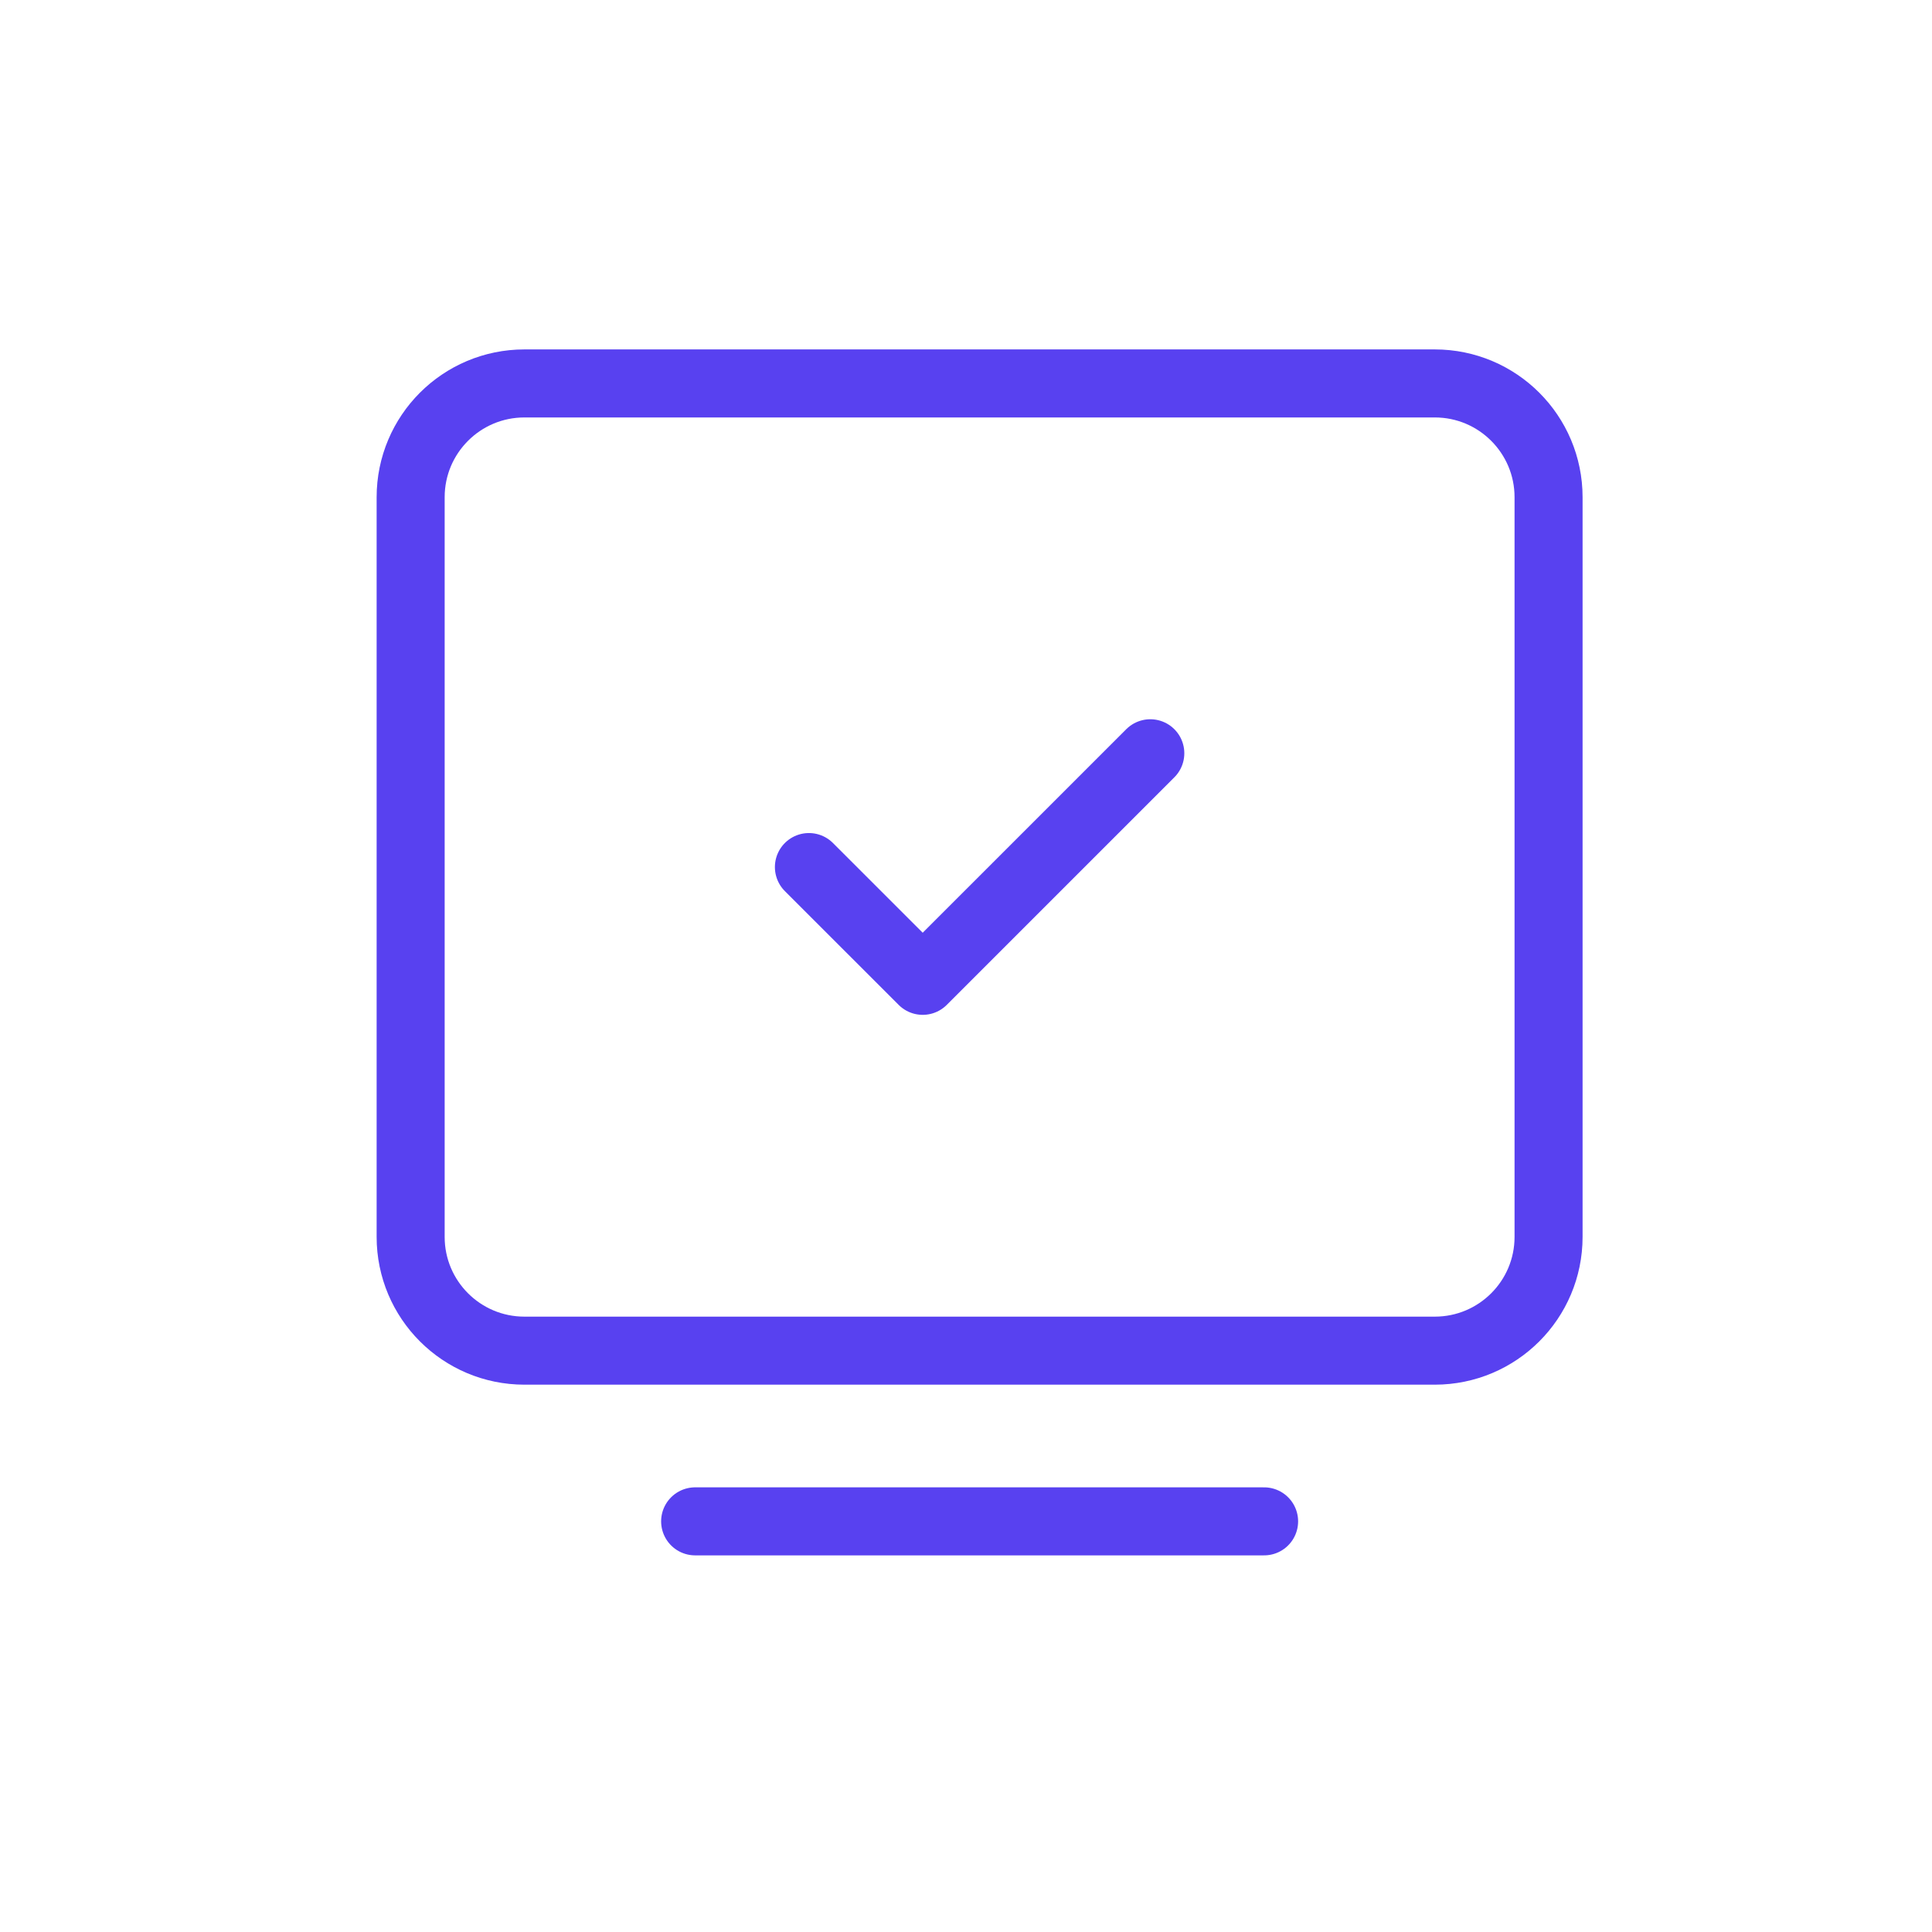 <svg width="71" height="71" viewBox="0 0 71 71" fill="none" xmlns="http://www.w3.org/2000/svg">
<g clip-path="url(#clip0_352_164)">
<path d="M25.546 55.909H46.455" stroke="#5841F0" stroke-width="2.5" stroke-linecap="round" stroke-linejoin="round"/>
<path d="M15.091 45.455V18.273C15.091 15.963 16.963 14.091 19.273 14.091H52.727C55.037 14.091 56.909 15.963 56.909 18.273V45.455C56.909 47.764 55.037 49.636 52.727 49.636H19.273C16.963 49.636 15.091 47.764 15.091 45.455Z" stroke="#5841F0" stroke-width="2.5"/>
<path d="M29.727 31.864L33.909 36.045L42.273 27.682" stroke="#5841F0" stroke-width="2.5" stroke-linecap="round" stroke-linejoin="round"/>
</g>
<defs>
<clipPath id="clip0_352_164">
<rect width="46" height="46" fill="white" transform="translate(13 12)"/>
</clipPath>
</defs>
</svg>
